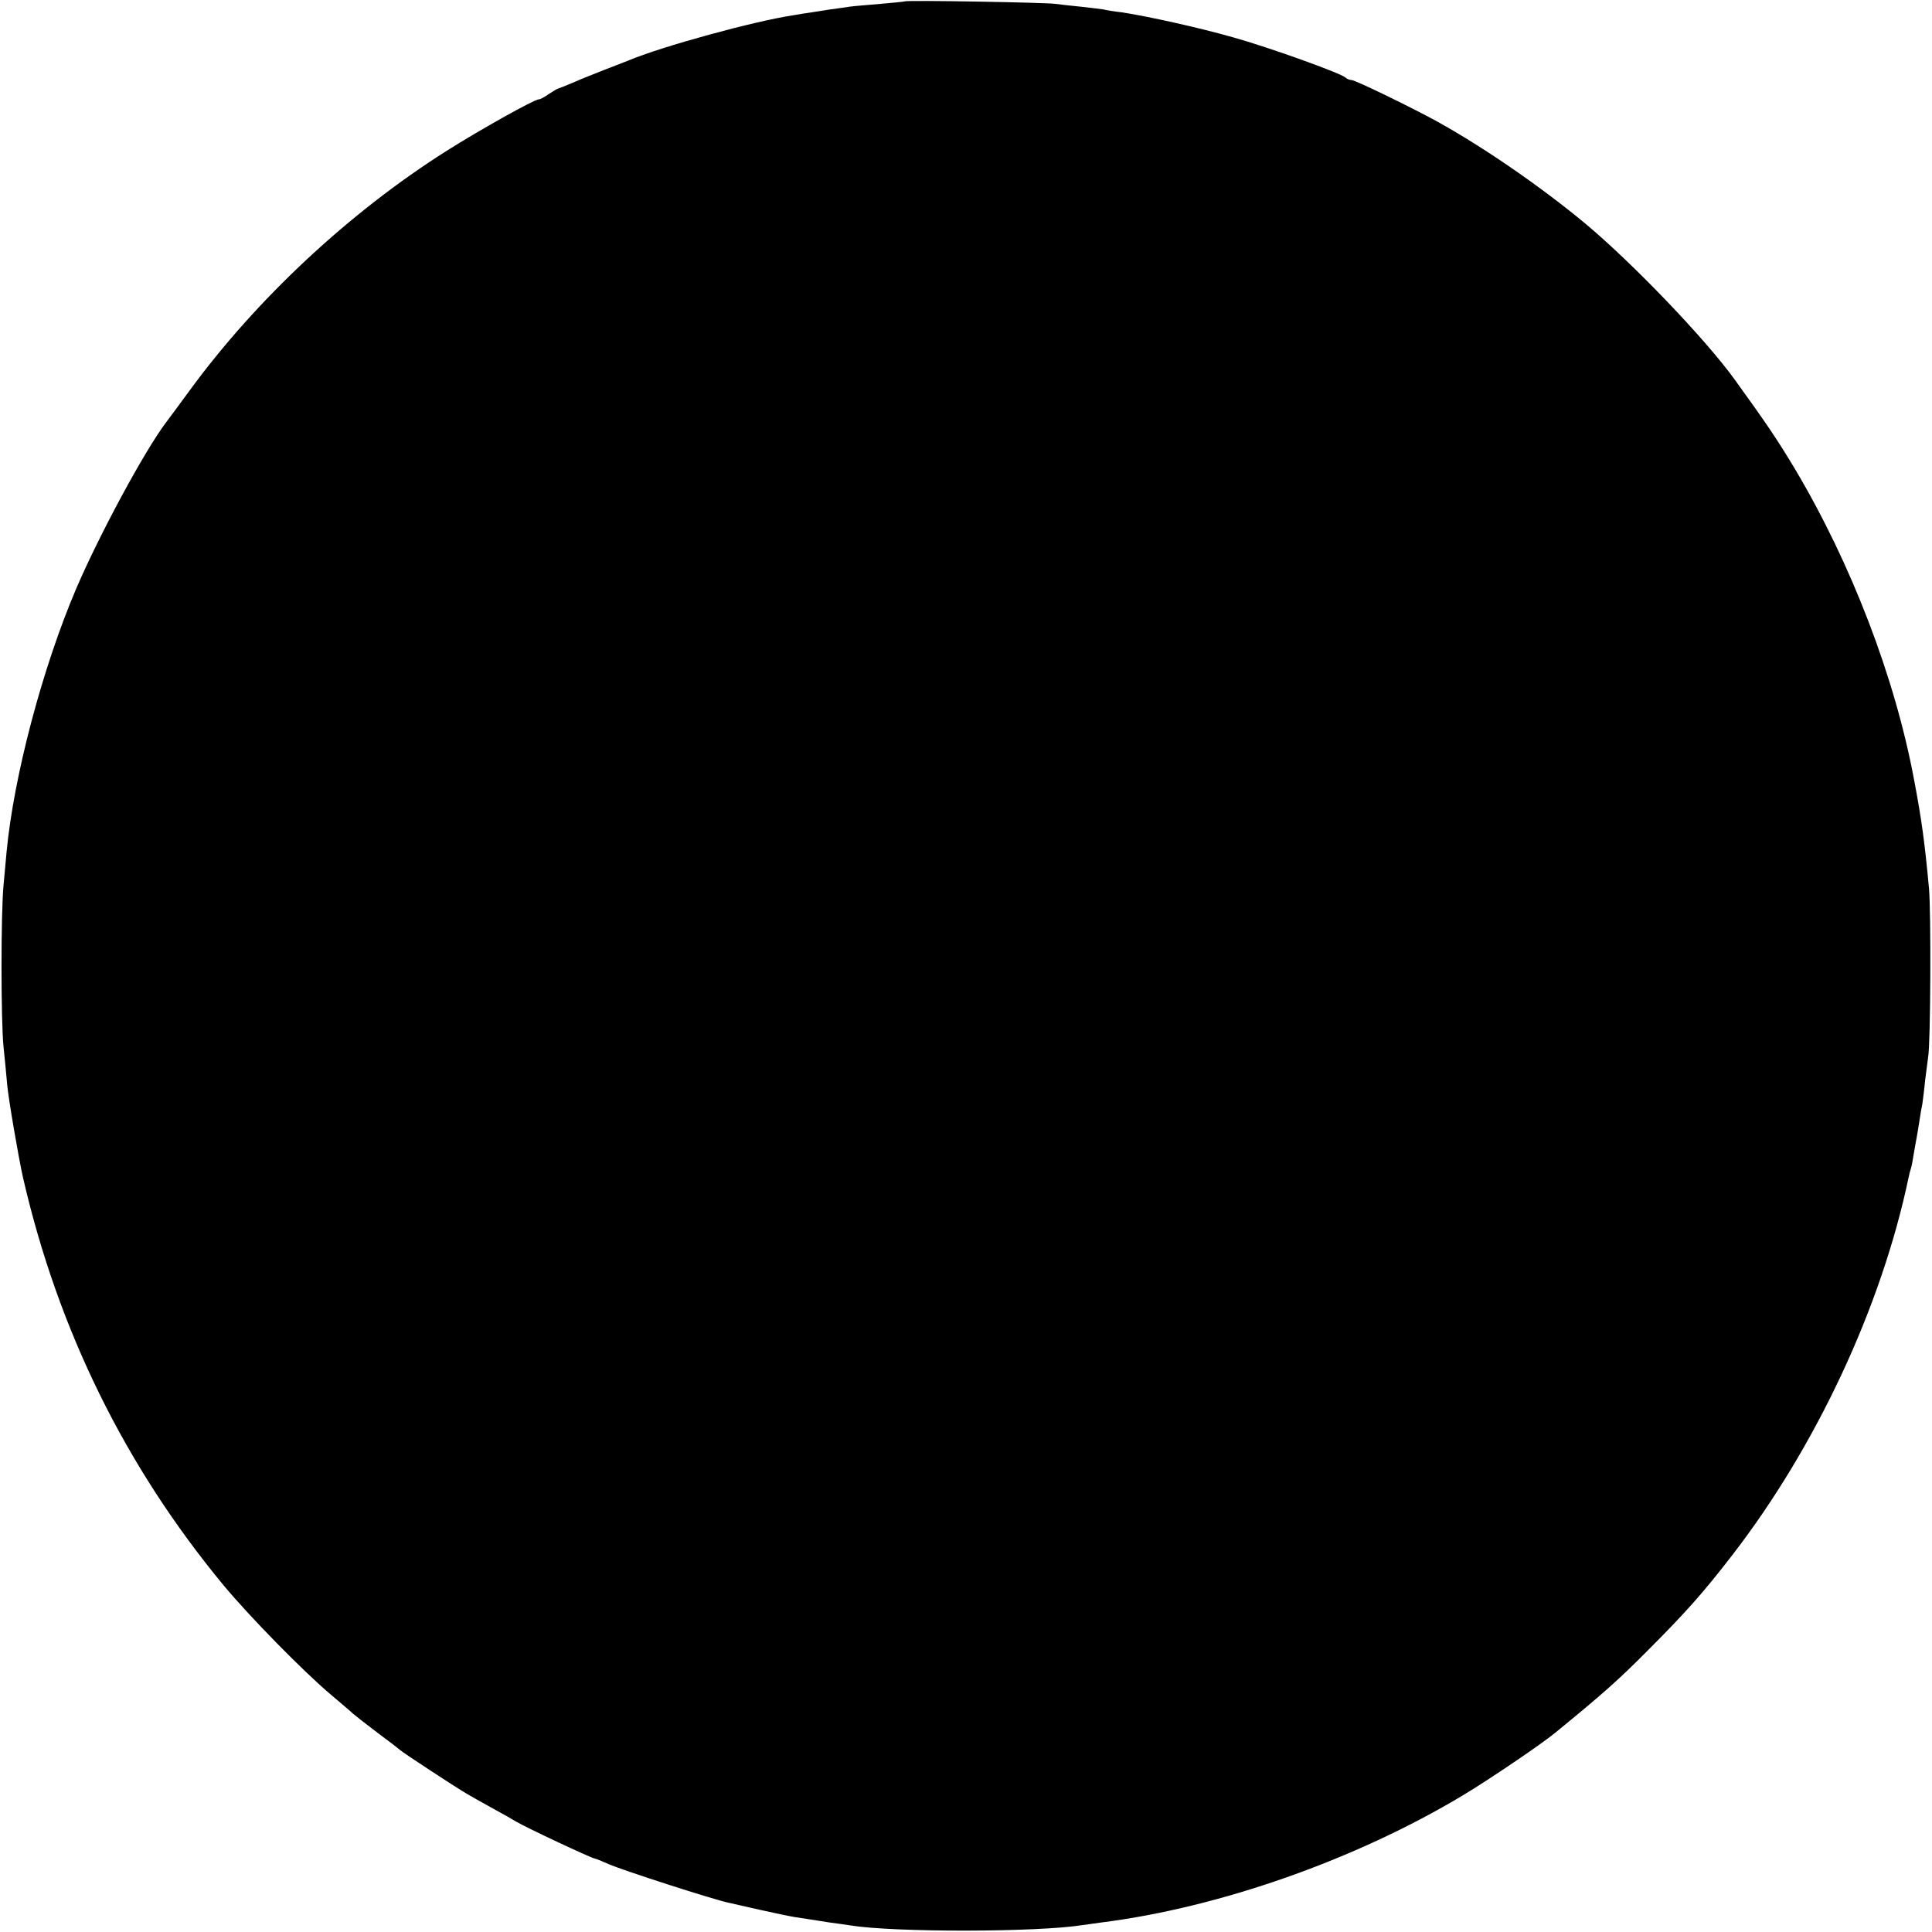 <?xml version="1.0" standalone="no"?>
<!DOCTYPE svg PUBLIC "-//W3C//DTD SVG 20010904//EN"
 "http://www.w3.org/TR/2001/REC-SVG-20010904/DTD/svg10.dtd">
<svg version="1.0" xmlns="http://www.w3.org/2000/svg"
 width="700pt" height="700pt" viewBox="0 0 700 700"
 preserveAspectRatio="xMidYMid meet">
<g transform="translate(0,700) scale(0.1,-0.1)"
fill="#000000" stroke="none">
<path d="M3278 6995 c-1 -1 -41 -5 -88 -9 -47 -4 -96 -8 -110 -10 -14 -2 -46
-7 -71 -10 -25 -4 -57 -9 -70 -11 -13 -2 -42 -6 -63 -10 -141 -21 -478 -113
-601 -165 -11 -4 -49 -19 -85 -33 -36 -14 -86 -34 -113 -46 -26 -11 -51 -21
-55 -22 -4 -1 -19 -10 -34 -20 -14 -10 -30 -19 -36 -19 -16 0 -211 -109 -333
-186 -354 -224 -690 -538 -932 -869 -36 -49 -74 -101 -85 -115 -78 -103 -242
-407 -326 -603 -122 -286 -226 -679 -252 -952 -2 -22 -7 -76 -11 -120 -10
-100 -10 -496 0 -590 4 -38 10 -99 13 -135 5 -54 41 -263 57 -335 127 -554
371 -1049 728 -1480 94 -113 291 -314 389 -396 35 -30 71 -60 79 -68 8 -7 49
-39 90 -70 42 -31 78 -59 81 -62 5 -6 198 -133 241 -158 13 -8 56 -32 94 -53
39 -21 77 -43 85 -48 35 -21 267 -130 285 -134 6 -1 28 -10 50 -20 53 -23 378
-128 435 -140 14 -3 66 -15 115 -26 50 -11 106 -23 125 -26 19 -3 46 -7 59 -9
13 -2 45 -7 70 -11 25 -3 57 -8 71 -10 161 -26 679 -25 842 1 13 2 45 6 72 10
425 54 918 227 1306 460 95 57 284 185 335 227 170 139 229 191 335 298 137
137 201 209 306 345 305 395 541 901 639 1368 2 10 6 26 9 35 3 9 7 33 10 52
3 19 8 45 10 56 2 12 7 39 10 60 3 22 8 50 11 64 2 14 7 52 10 85 4 33 9 71
11 85 9 48 11 526 3 612 -15 162 -26 246 -54 393 -69 370 -227 782 -431 1125
-64 107 -107 170 -219 325 -107 148 -369 421 -540 564 -161 134 -370 278 -540
372 -97 53 -295 149 -308 149 -7 0 -17 4 -22 9 -17 16 -276 109 -408 146 -127
36 -309 76 -400 90 -27 3 -58 8 -70 11 -12 2 -49 6 -83 10 -33 3 -74 8 -90 10
-33 5 -540 14 -546 9z"/>
</g>
</svg>
